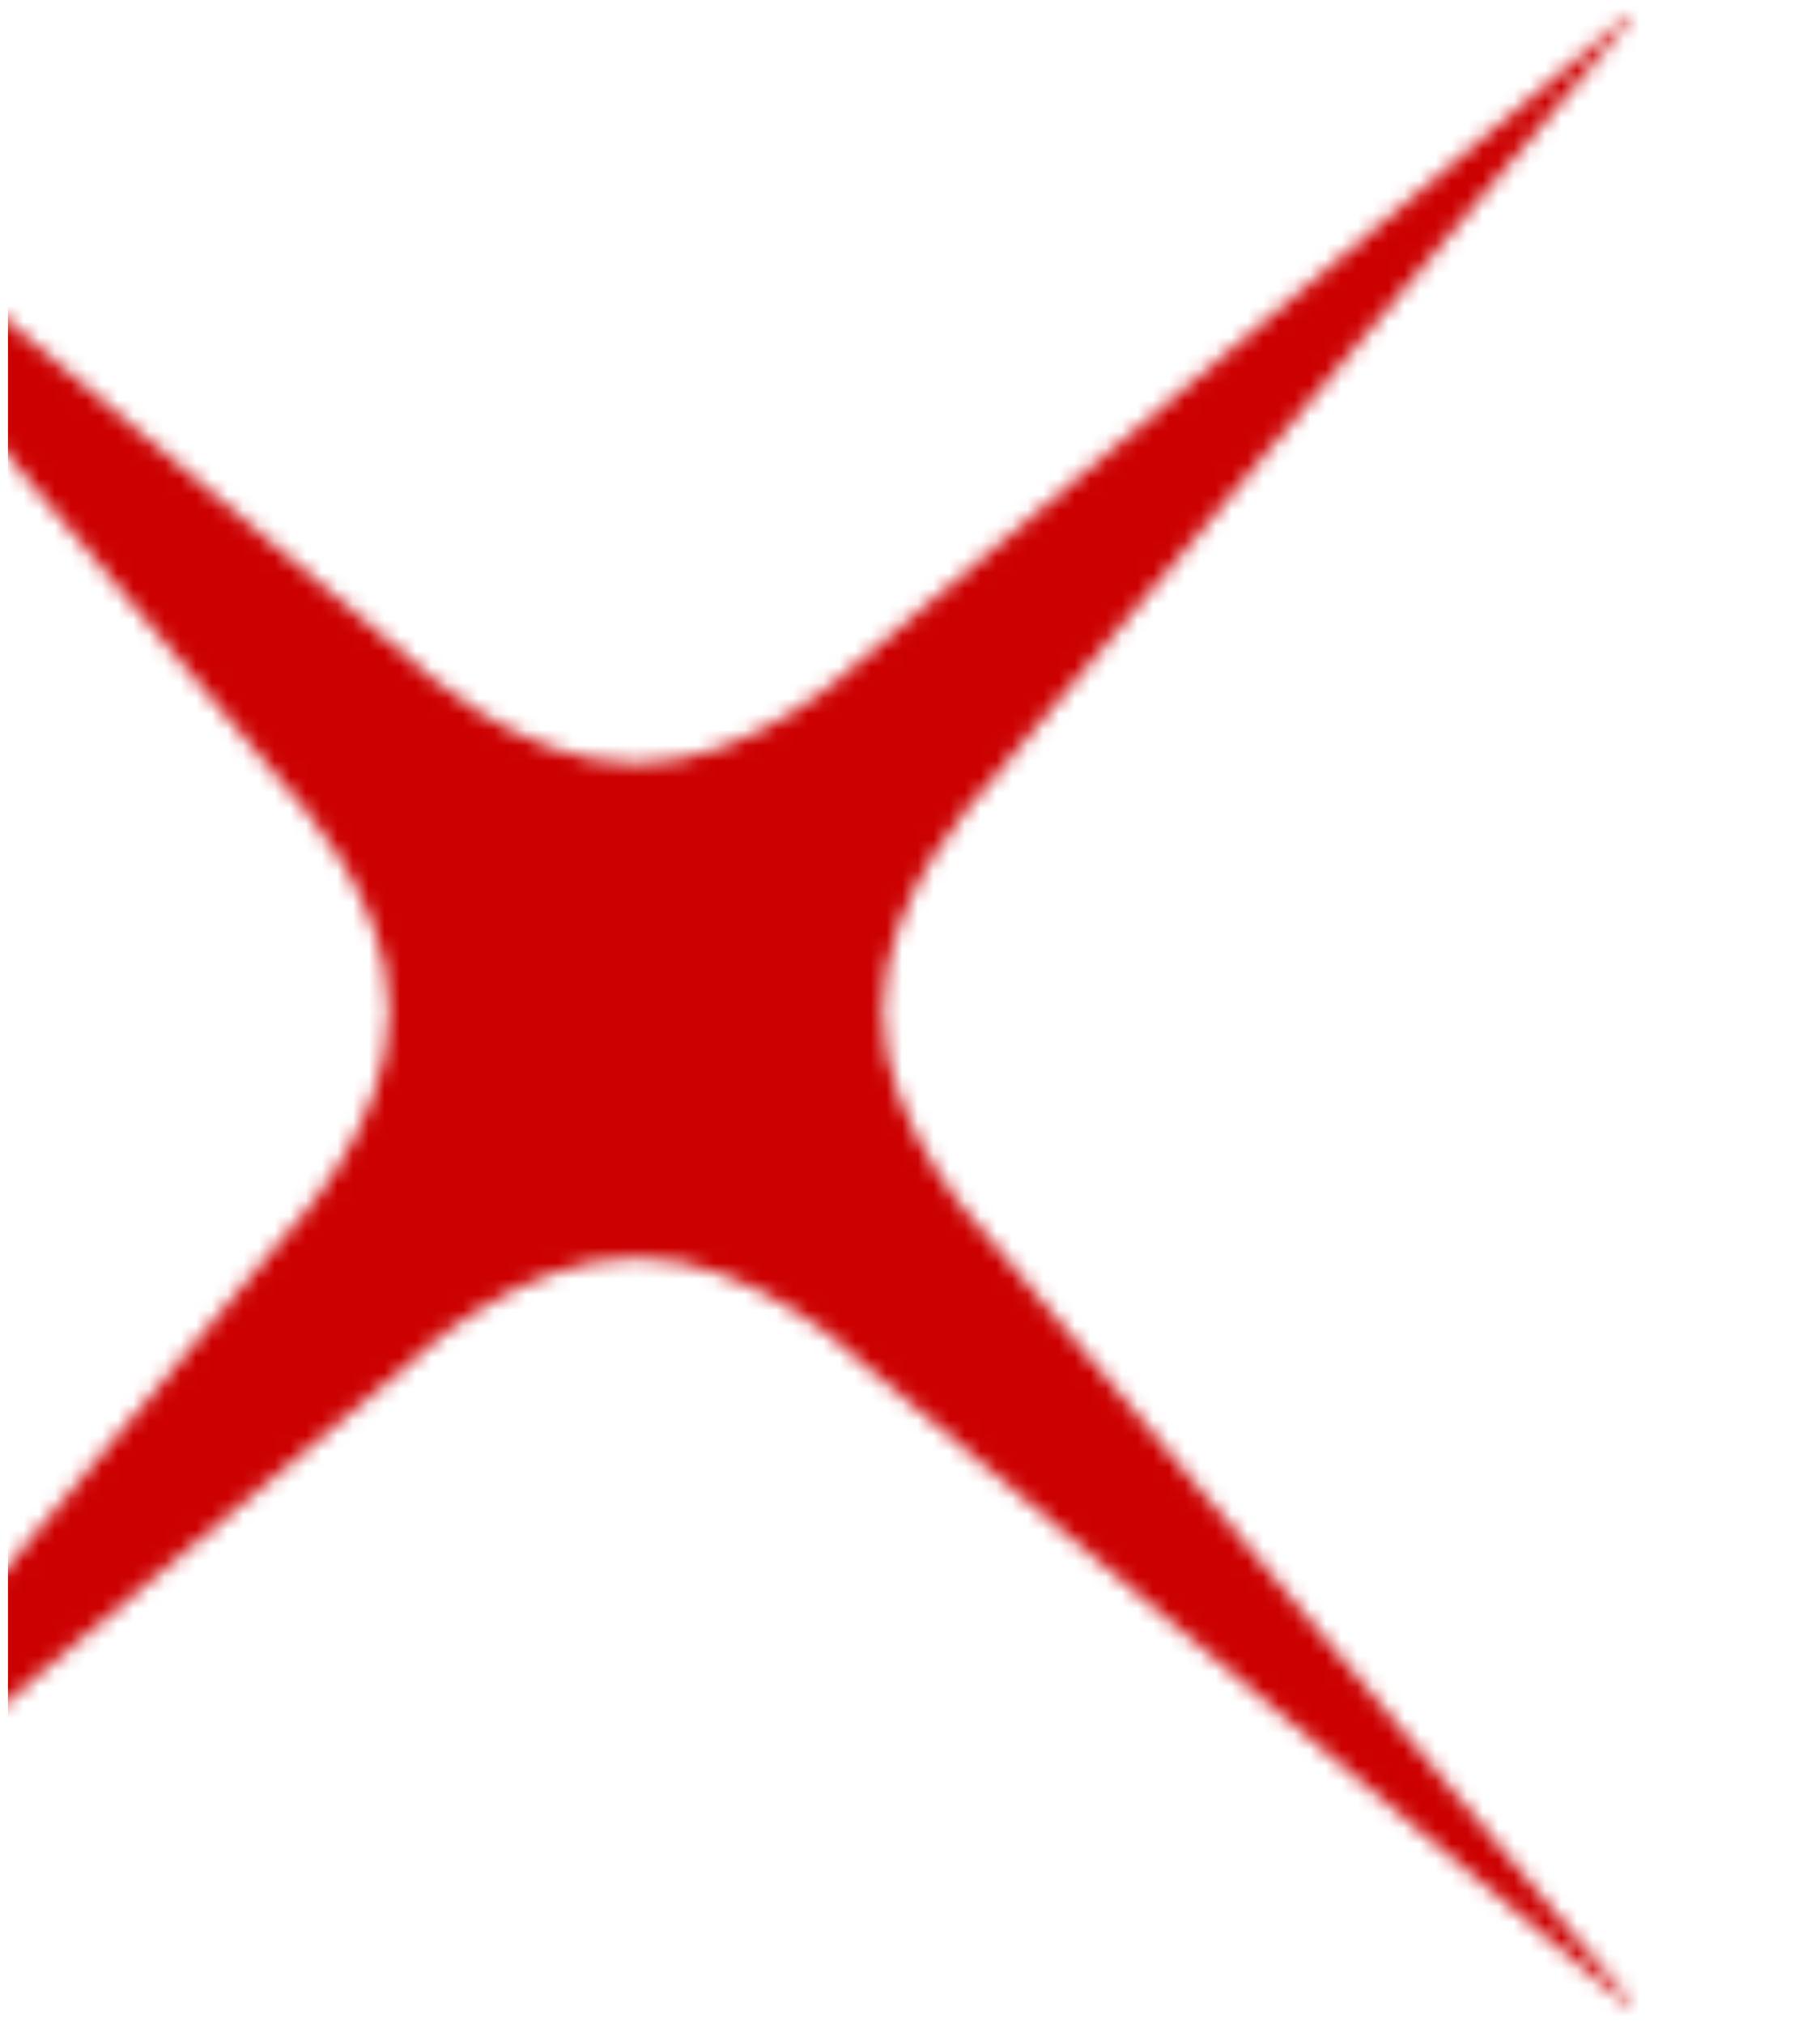 ﻿<?xml version="1.0" encoding="utf-8"?><svg width="116" height="129" viewBox="0 0 116 129" fill="none" xmlns="http://www.w3.org/2000/svg">
<g clip-path="url(#clip0_357_291)">
<mask id="mask0_357_291" style="mask-type:alpha" maskUnits="userSpaceOnUse" x="-23" y="0" width="127" height="128">
<path fill-rule="evenodd" clip-rule="evenodd" d="M54.698 42.198L103.844 0.961L104 1.132L62.766 50.251C62.766 50.251 56.275 56.903 56.275 64.42C56.275 71.931 62.766 78.58 62.766 78.58L104 127.708L103.822 127.868L54.701 86.643C54.701 86.643 48.051 80.163 40.539 80.163C33.024 80.163 26.377 86.643 26.377 86.643L-22.772 127.898L-22.938 127.718L18.313 78.58C18.313 78.58 24.803 71.931 24.803 64.426C24.803 56.903 18.313 50.251 18.313 50.251L-22.938 1.117L-22.756 0.967L26.371 42.198C26.371 42.198 33.024 48.672 40.536 48.672C48.051 48.672 54.698 42.198 54.698 42.198Z" fill="#CC0000" />
</mask>
<g mask="url(#mask0_357_291)">
<rect width="571.419" height="196.919" transform="matrix(1 1.74846e-07 1.74846e-07 -1 -254.4 178.268)" fill="#CC0000" />
</g>
</g>
<defs>
<clipPath id="clip0_357_291">
<rect width="115" height="129" fill="white" transform="matrix(1 1.74846e-07 1.74846e-07 -1 0.5 129)" />
</clipPath>
</defs>
</svg>